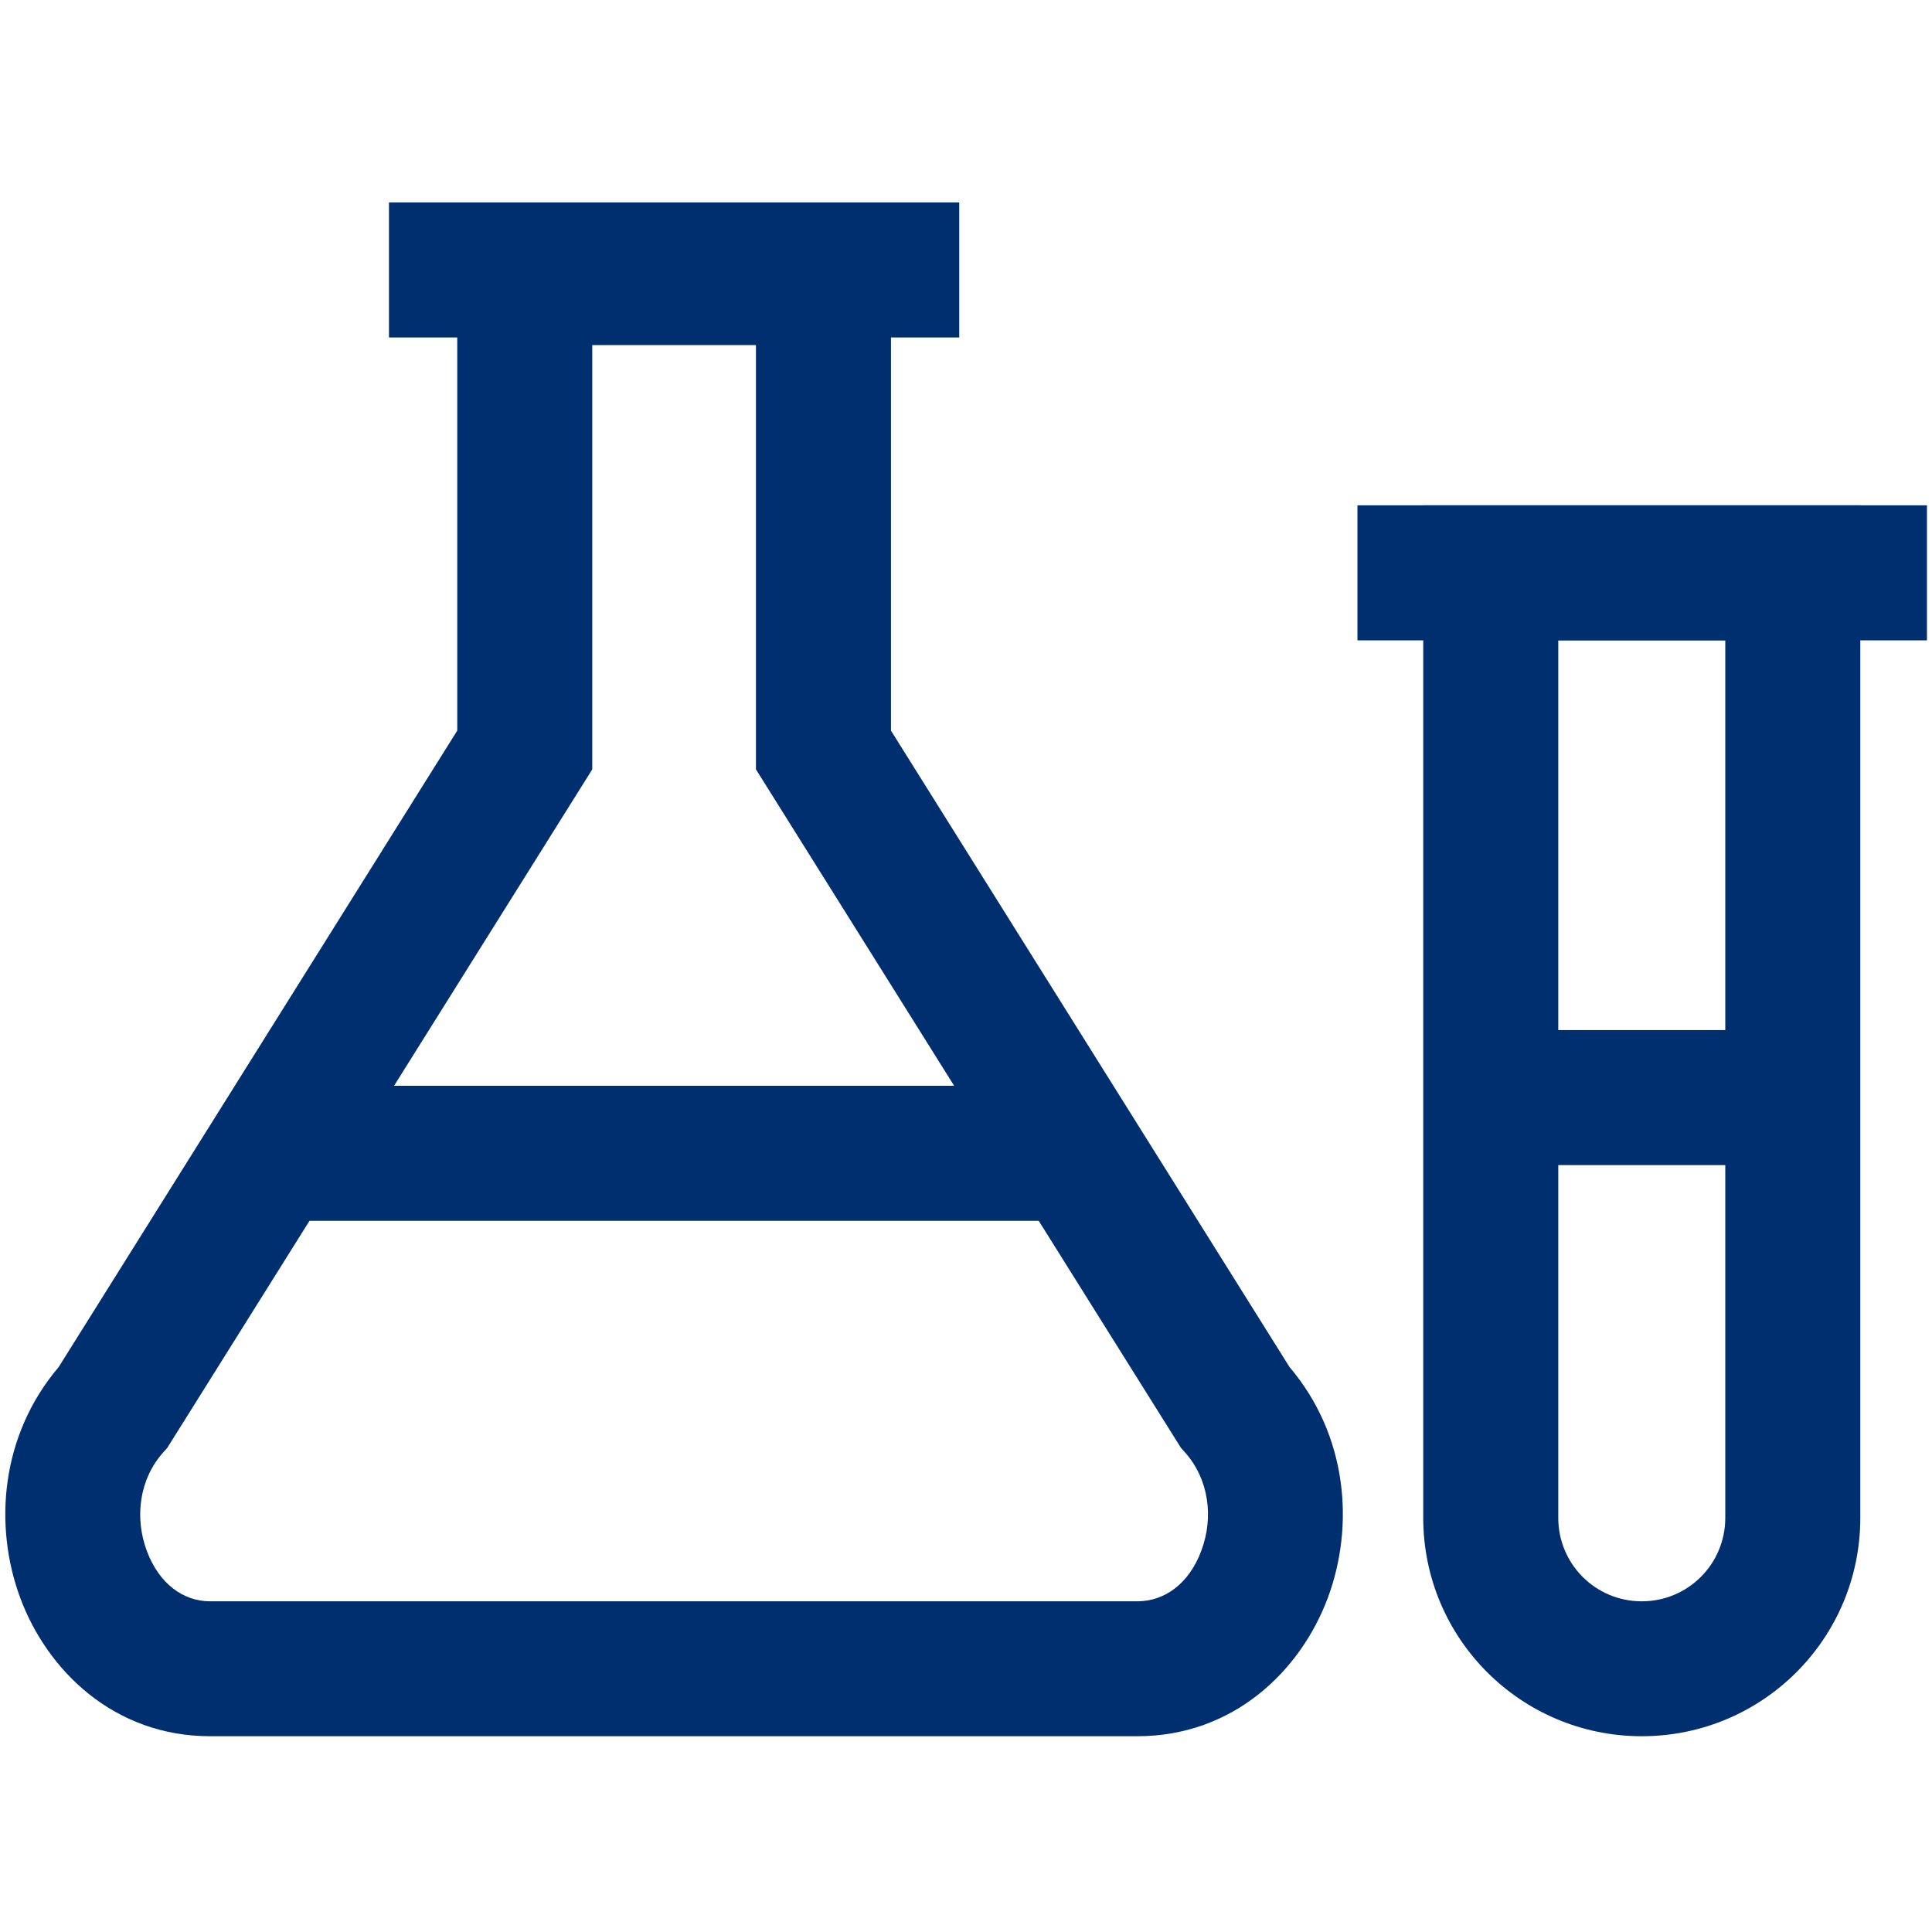 <svg width="18" height="18" viewBox="0 0 18 18" fill="none" xmlns="http://www.w3.org/2000/svg">
<path fill-rule="evenodd" clip-rule="evenodd" d="M8.937 3.144H3.624V1.886H8.937V3.144Z" fill="#002F70"/>
<path fill-rule="evenodd" clip-rule="evenodd" d="M4.26 1.957H8.301V6.807L12.014 12.736C12.557 13.376 12.62 14.216 12.372 14.884C12.117 15.57 11.489 16.176 10.596 16.176H1.957C1.066 16.176 0.44 15.568 0.187 14.883C-0.059 14.215 0.004 13.376 0.547 12.736L4.26 6.807V1.957ZM5.518 3.215V7.168L1.558 13.49L1.522 13.53C1.298 13.78 1.252 14.136 1.367 14.447C1.482 14.757 1.709 14.919 1.957 14.919H10.596C10.85 14.919 11.079 14.755 11.193 14.446C11.309 14.136 11.263 13.78 11.039 13.53L11.003 13.49L7.043 7.168V3.215H5.518Z" fill="#002F70"/>
<path fill-rule="evenodd" clip-rule="evenodd" d="M9.841 11.374H2.72V10.116H9.841V11.374Z" fill="#002F70"/>
<path fill-rule="evenodd" clip-rule="evenodd" d="M13.26 4.708H17.332V14.141C17.332 15.266 16.422 16.176 15.296 16.176C14.171 16.176 13.26 15.266 13.26 14.141V4.708ZM14.518 5.966V14.141C14.518 14.572 14.865 14.919 15.296 14.919C15.727 14.919 16.074 14.572 16.074 14.141V5.966H14.518Z" fill="#002F70"/>
<path fill-rule="evenodd" clip-rule="evenodd" d="M17.953 5.966H12.647V4.708H17.953V5.966Z" fill="#002F70"/>
<path fill-rule="evenodd" clip-rule="evenodd" d="M16.727 10.855H13.787V9.597H16.727V10.855Z" fill="#002F70"/>
</svg>
